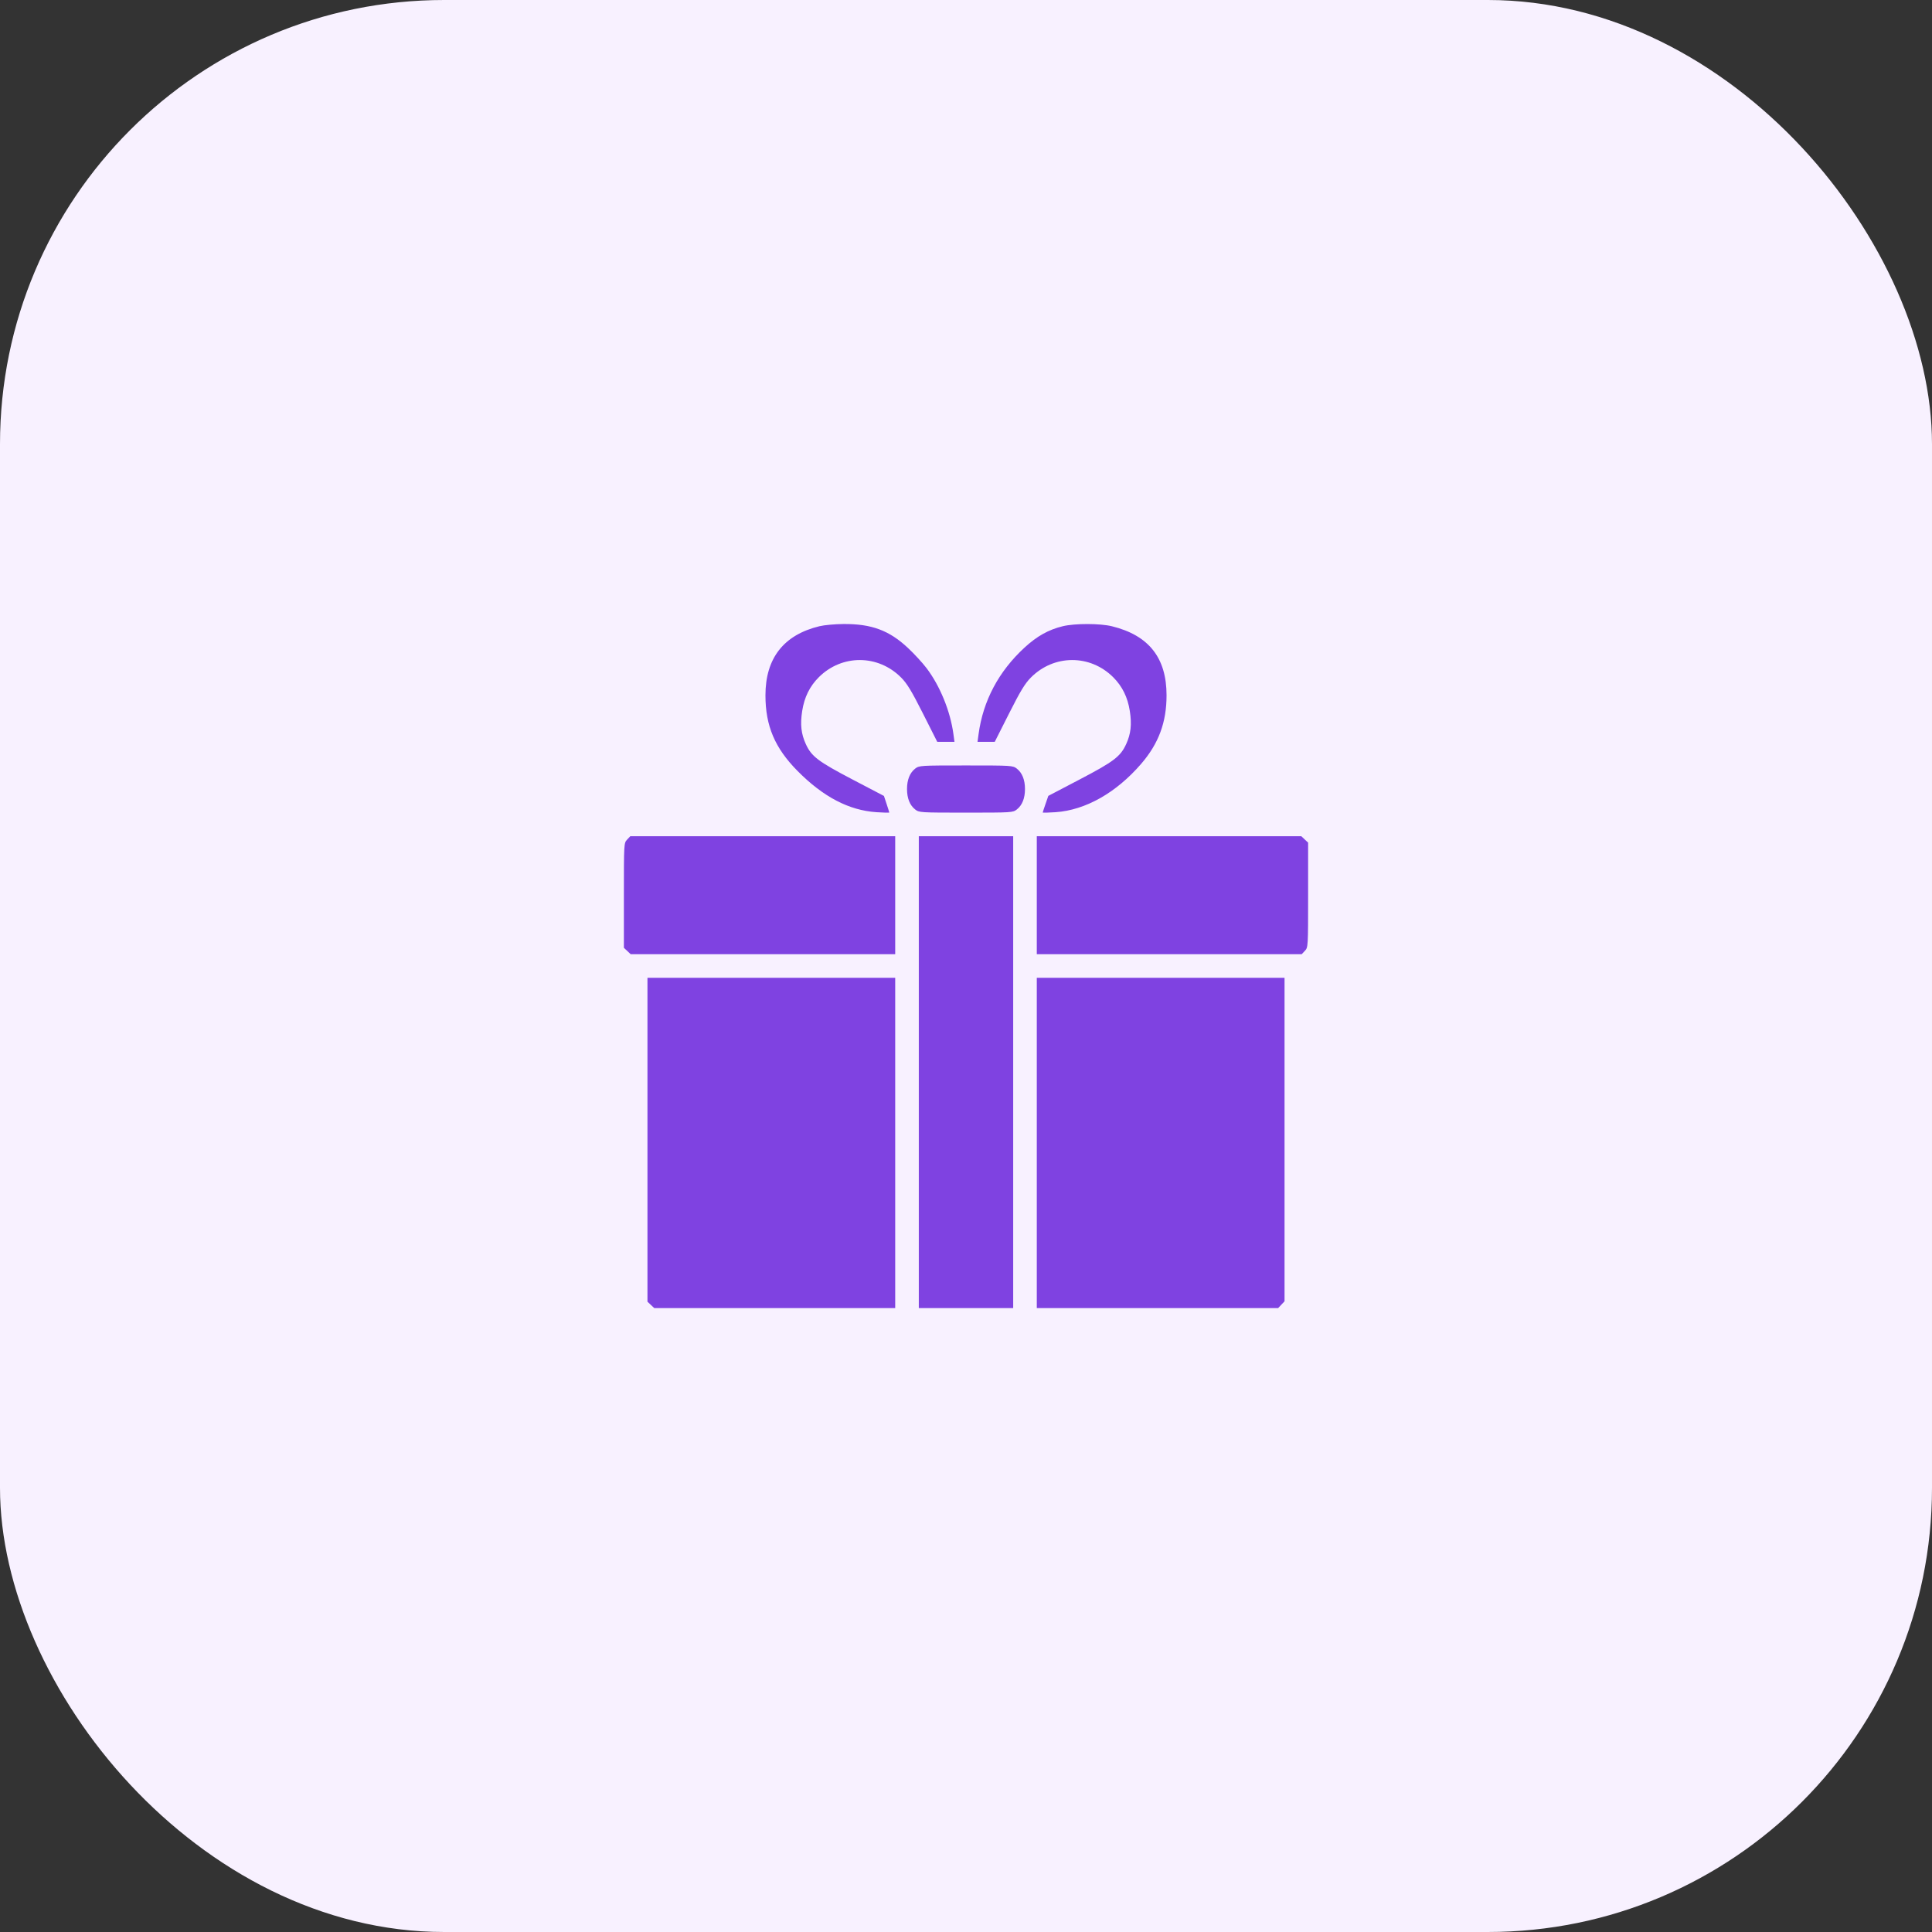 <svg width="87" height="87" viewBox="0 0 87 87" fill="none" xmlns="http://www.w3.org/2000/svg">
<rect x="0" y="0" width="87" height="87" fill="#333333" stroke="none"/>
<rect width="87" height="87" rx="20" fill="#F8F1FF"/>
<path fill-rule="evenodd" clip-rule="evenodd" d="M36.902 28.199C35.29 28.589 34.469 29.64 34.469 31.31C34.469 32.688 34.892 33.684 35.916 34.719C37.072 35.886 38.227 36.49 39.466 36.574C39.785 36.596 40.046 36.602 40.045 36.587C40.044 36.572 39.989 36.399 39.924 36.201L39.805 35.842L38.383 35.098C36.838 34.289 36.542 34.064 36.287 33.507C36.076 33.046 36.029 32.623 36.123 32.019C36.22 31.395 36.462 30.905 36.874 30.494C37.915 29.459 39.54 29.466 40.578 30.51C40.844 30.777 41.05 31.116 41.56 32.127L42.205 33.405L42.593 33.406L42.981 33.406L42.934 33.058C42.794 32.024 42.33 30.886 41.722 30.085C41.541 29.846 41.163 29.436 40.88 29.172C40.039 28.386 39.245 28.092 37.988 28.1C37.605 28.103 37.116 28.147 36.902 28.199ZM47.859 28.199C47.218 28.354 46.692 28.648 46.133 29.164C44.97 30.236 44.269 31.557 44.066 33.058L44.019 33.406L44.407 33.406L44.795 33.405L45.44 32.127C45.95 31.116 46.156 30.777 46.422 30.51C47.46 29.466 49.085 29.459 50.126 30.494C50.538 30.905 50.78 31.395 50.877 32.019C50.971 32.623 50.924 33.046 50.713 33.507C50.457 34.066 50.156 34.296 48.618 35.1L47.207 35.839L47.082 36.2C47.014 36.398 46.956 36.572 46.955 36.587C46.954 36.602 47.215 36.596 47.534 36.574C48.878 36.482 50.26 35.702 51.383 34.402C52.176 33.485 52.531 32.527 52.531 31.31C52.531 29.621 51.73 28.608 50.07 28.201C49.532 28.069 48.401 28.068 47.859 28.199ZM41.21 34.613C40.969 34.802 40.844 35.117 40.844 35.531C40.844 35.946 40.969 36.261 41.21 36.45C41.389 36.591 41.439 36.594 43.5 36.594C45.561 36.594 45.611 36.591 45.79 36.45C46.031 36.261 46.156 35.946 46.156 35.531C46.156 35.117 46.031 34.802 45.79 34.613C45.611 34.472 45.561 34.469 43.5 34.469C41.439 34.469 41.389 34.472 41.21 34.613ZM28.238 37.81C28.096 37.962 28.094 37.992 28.094 40.322V42.68L28.247 42.824L28.401 42.969H34.357H40.312V40.312V37.656H34.347H28.383L28.238 37.81ZM41.375 48.281V58.906H43.5H45.625V48.281V37.656H43.5H41.375V48.281ZM46.688 40.312V42.969H52.653H58.617L58.762 42.815C58.904 42.663 58.906 42.633 58.906 40.303V37.945L58.753 37.801L58.599 37.656H52.643H46.688V40.312ZM29.156 51.324V58.617L29.31 58.762L29.464 58.906H34.888H40.312V51.469V44.031H34.734H29.156V51.324ZM46.688 51.469V58.906H52.121H57.555L57.699 58.753L57.844 58.599V51.315V44.031H52.266H46.688V51.469Z" fill="#7F42E1"/>
</svg>
